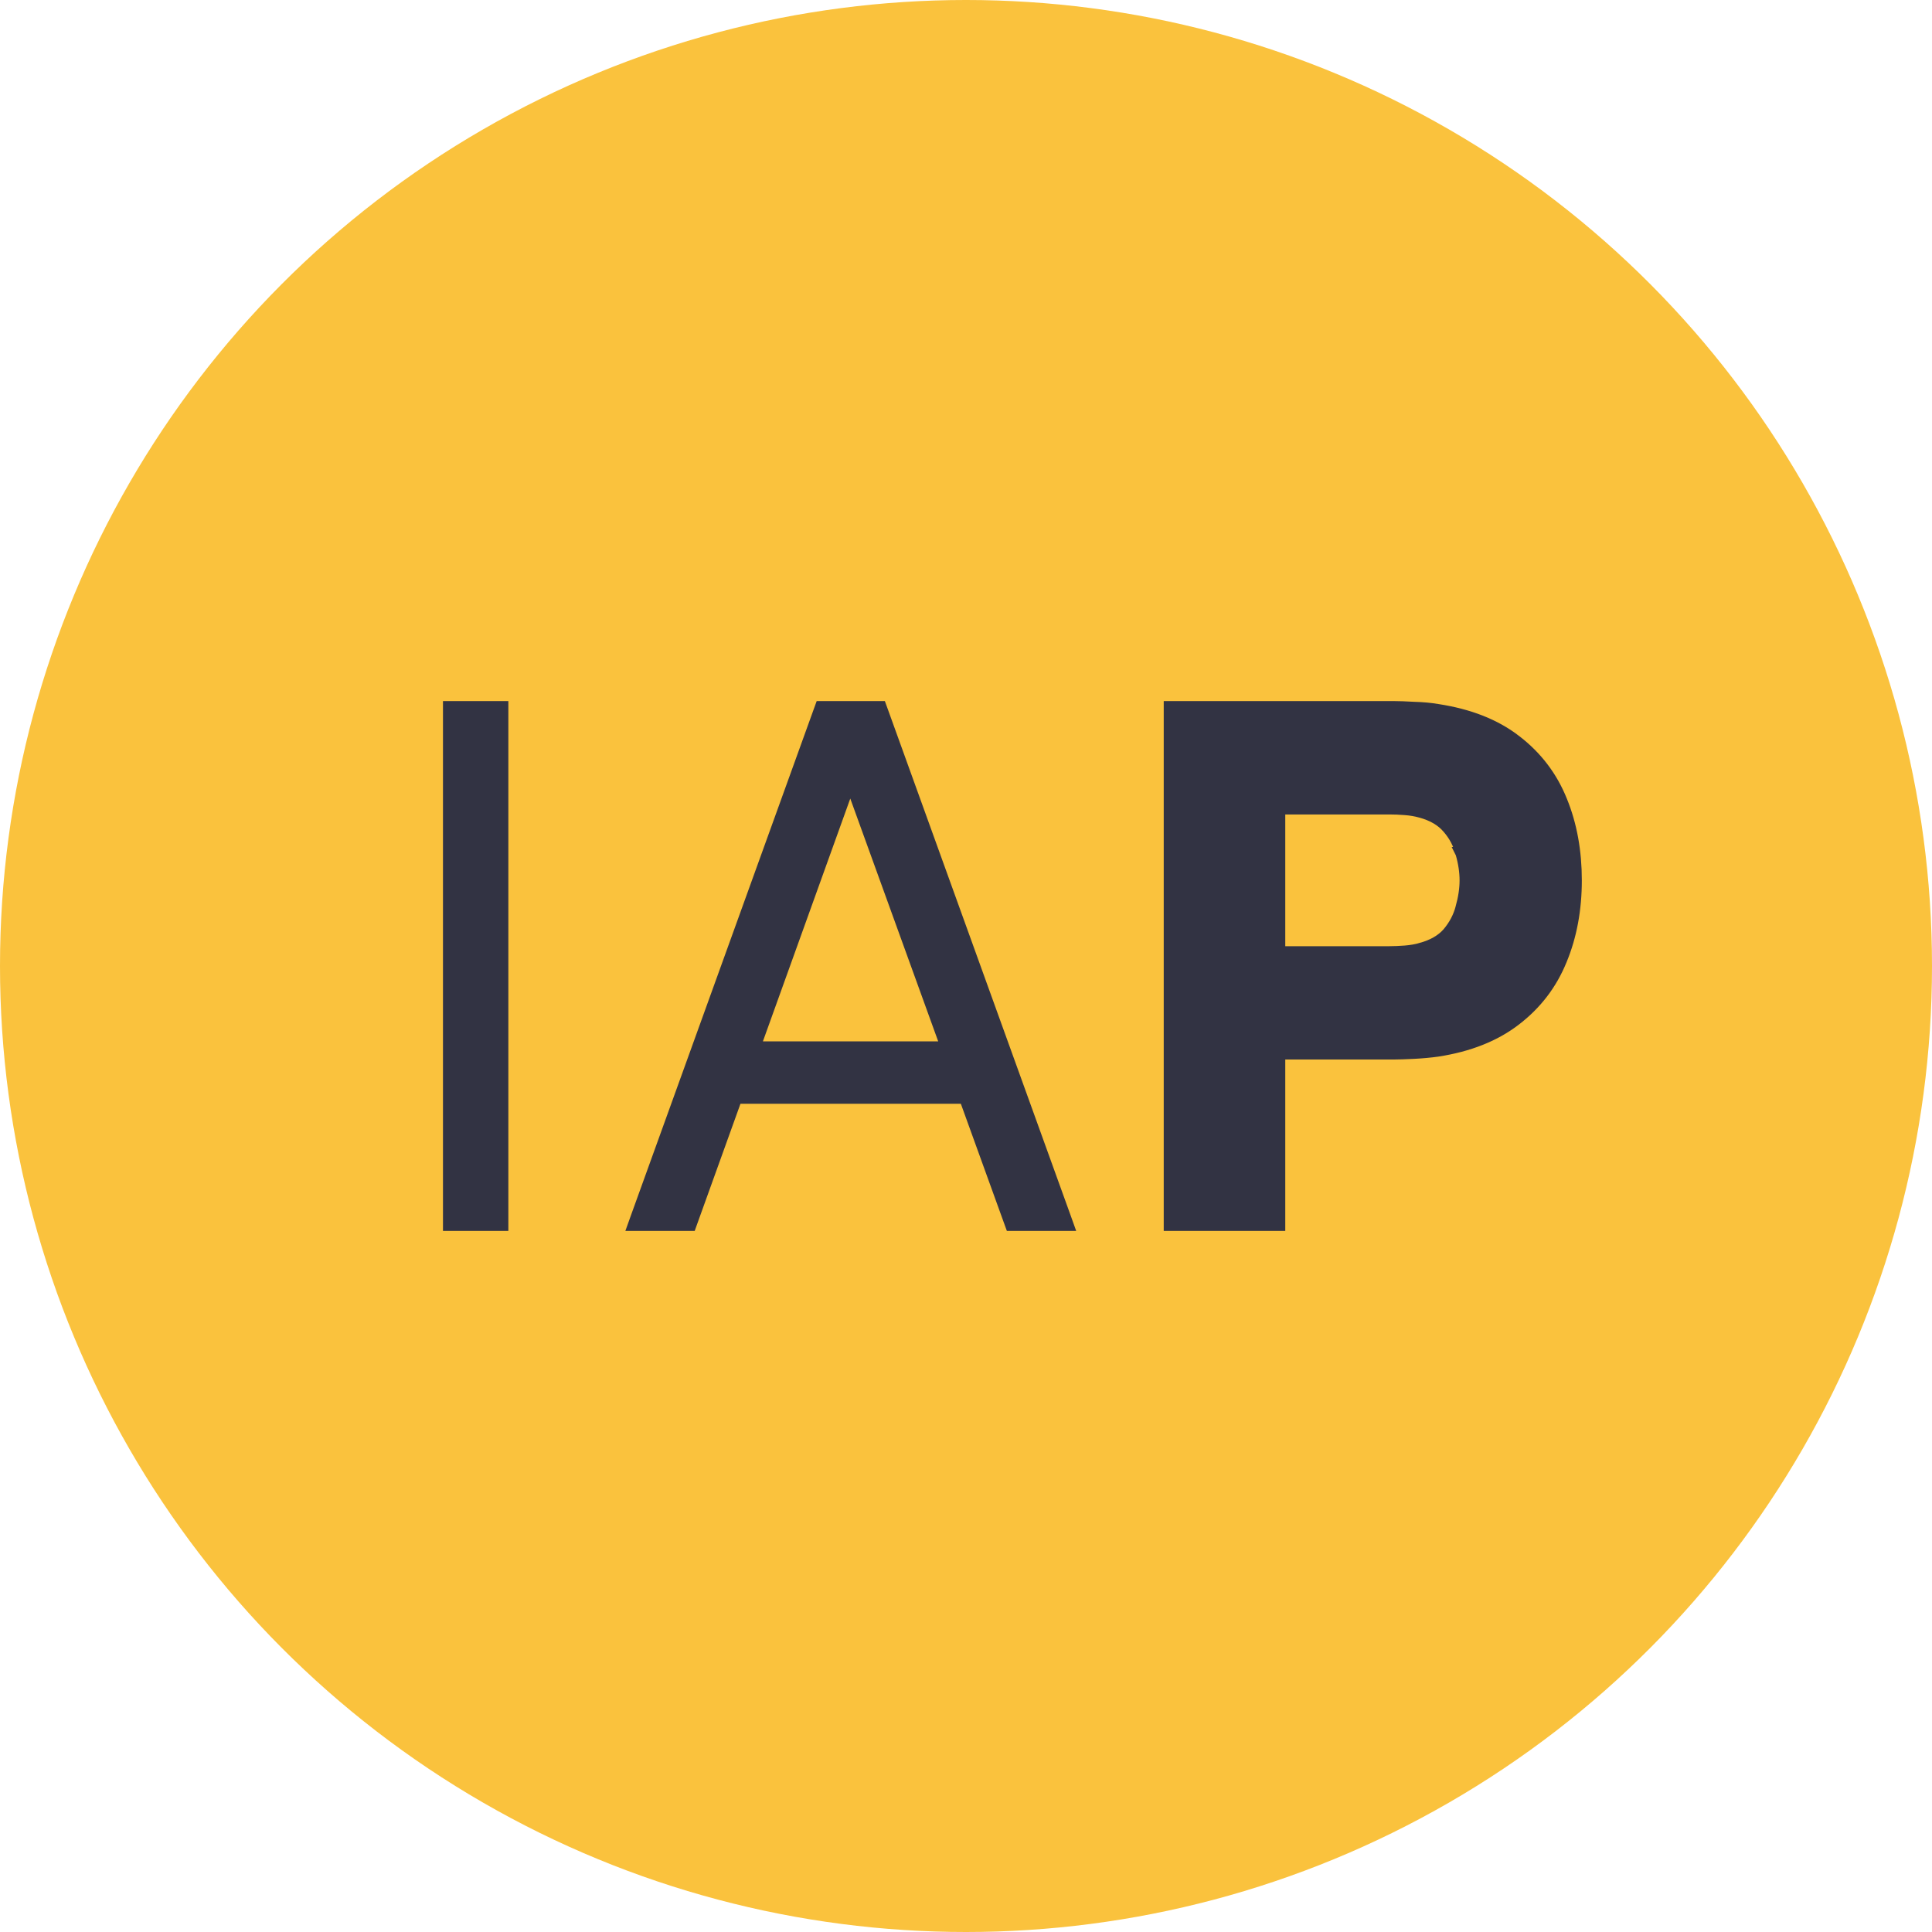 <?xml version="1.0" encoding="UTF-8"?>
<svg xmlns="http://www.w3.org/2000/svg" width="32" height="32" viewBox="0 0 32 32" fill="none">
  <circle cx="16" cy="16" r="16" fill="#FAC23D"></circle>
  <path d="M7.437 20.188V20.288H7.537H8.22H8.32V20.188V11.812V11.712H8.22H7.537H7.437V11.812V20.188ZM10.548 20.154L10.5 20.288H10.642H11.366H11.436L11.46 20.221L12.194 18.182H15.985L16.723 20.222L16.747 20.288H16.817H17.541H17.683L17.635 20.154L14.61 11.778L14.586 11.712H14.516H13.667H13.597L13.573 11.778L10.548 20.154ZM14.083 12.932L15.682 17.348H12.494L14.083 12.932Z" fill="#323343" stroke="#323343" stroke-width="0.2"></path>
  <path d="M19.375 20.188V20.288H19.475H21.088H21.188V20.188V17.449H23.081C23.163 17.449 23.276 17.445 23.419 17.438C23.564 17.43 23.693 17.418 23.807 17.402L23.807 17.402L23.808 17.402C24.327 17.322 24.759 17.152 25.1 16.888C25.442 16.625 25.694 16.295 25.855 15.898C26.019 15.501 26.1 15.061 26.1 14.581C26.1 14.101 26.021 13.663 25.861 13.27C25.701 12.869 25.448 12.537 25.106 12.274C24.766 12.009 24.332 11.84 23.809 11.76C23.694 11.74 23.563 11.728 23.418 11.724C23.279 11.716 23.167 11.712 23.081 11.712H19.475H19.375V11.812V20.188ZM23.53 15.717L23.53 15.717L23.529 15.718C23.453 15.739 23.369 15.753 23.275 15.761C23.179 15.768 23.09 15.772 23.01 15.772H21.188V13.39H23.01C23.09 13.39 23.179 13.393 23.275 13.401C23.369 13.408 23.453 13.423 23.529 13.444L23.529 13.444L23.53 13.444C23.733 13.499 23.881 13.588 23.984 13.709L23.984 13.709L23.985 13.71C24.094 13.835 24.167 13.974 24.207 14.129L24.206 14.129L24.207 14.131C24.253 14.29 24.275 14.44 24.275 14.581C24.275 14.722 24.253 14.873 24.207 15.037L24.207 15.037L24.207 15.038C24.167 15.189 24.094 15.329 23.985 15.458C23.882 15.575 23.733 15.663 23.53 15.717Z" fill="#323343" stroke="#323343" stroke-width="0.2"></path>
</svg>
